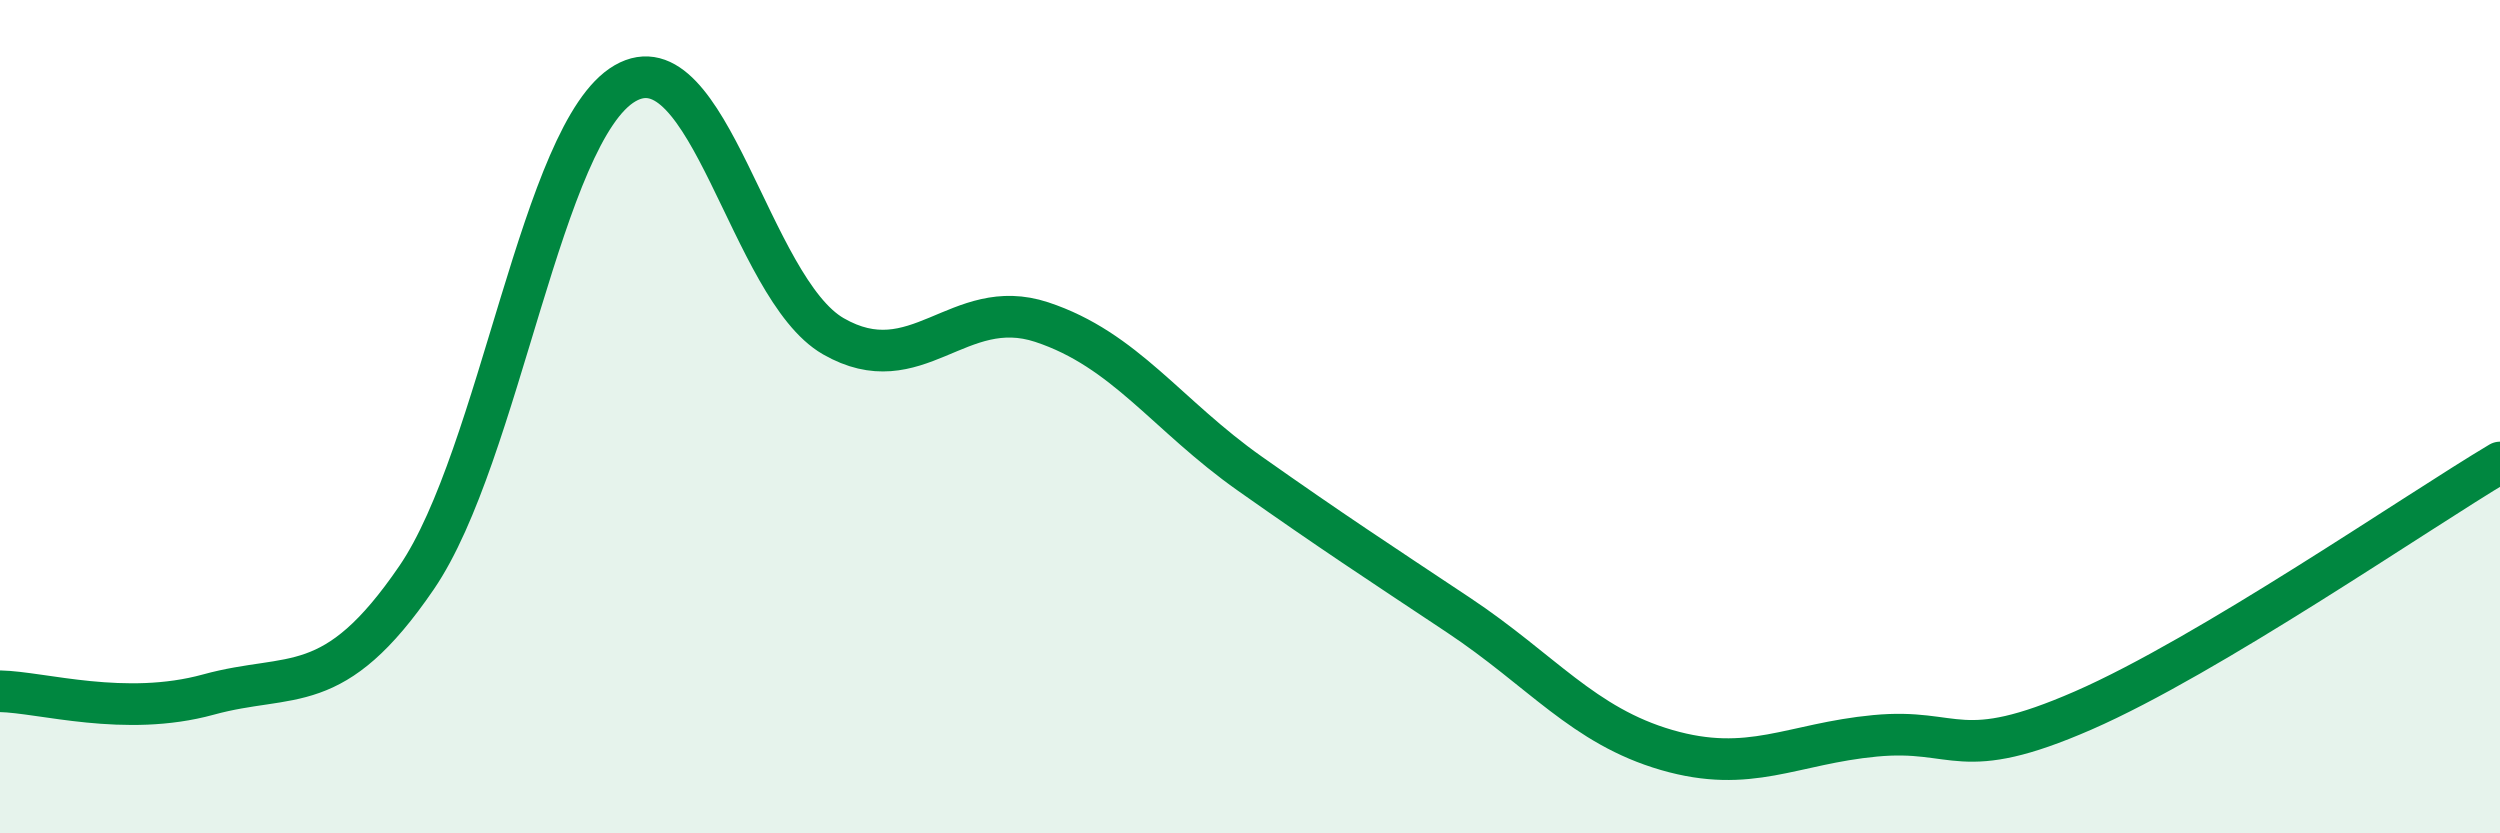
    <svg width="60" height="20" viewBox="0 0 60 20" xmlns="http://www.w3.org/2000/svg">
      <path
        d="M 0,16.59 C 1,16.61 3,17.22 5,16.67 C 7,16.12 8,16.79 10,13.86 C 12,10.93 13,3.16 15,2 C 17,0.84 18,6.92 20,8.07 C 22,9.22 23,7.07 25,7.73 C 27,8.39 28,9.96 30,11.37 C 32,12.78 33,13.43 35,14.76 C 37,16.09 38,17.42 40,18 C 42,18.58 43,17.85 45,17.66 C 47,17.47 47,18.36 50,17.05 C 53,15.74 58,12.29 60,11.1L60 20L0 20Z"
        fill="#008740"
        opacity="0.1"
        stroke-linecap="round"
        stroke-linejoin="round"
      />
      <path
        d="M 0,16.59 C 1,16.61 3,17.22 5,16.67 C 7,16.12 8,16.79 10,13.86 C 12,10.93 13,3.16 15,2 C 17,0.84 18,6.92 20,8.07 C 22,9.22 23,7.07 25,7.73 C 27,8.39 28,9.96 30,11.37 C 32,12.78 33,13.43 35,14.76 C 37,16.09 38,17.42 40,18 C 42,18.58 43,17.85 45,17.66 C 47,17.47 47,18.36 50,17.05 C 53,15.74 58,12.29 60,11.1"
        stroke="#008740"
        stroke-width="1"
        fill="none"
        stroke-linecap="round"
        stroke-linejoin="round"
      />
    </svg>
  